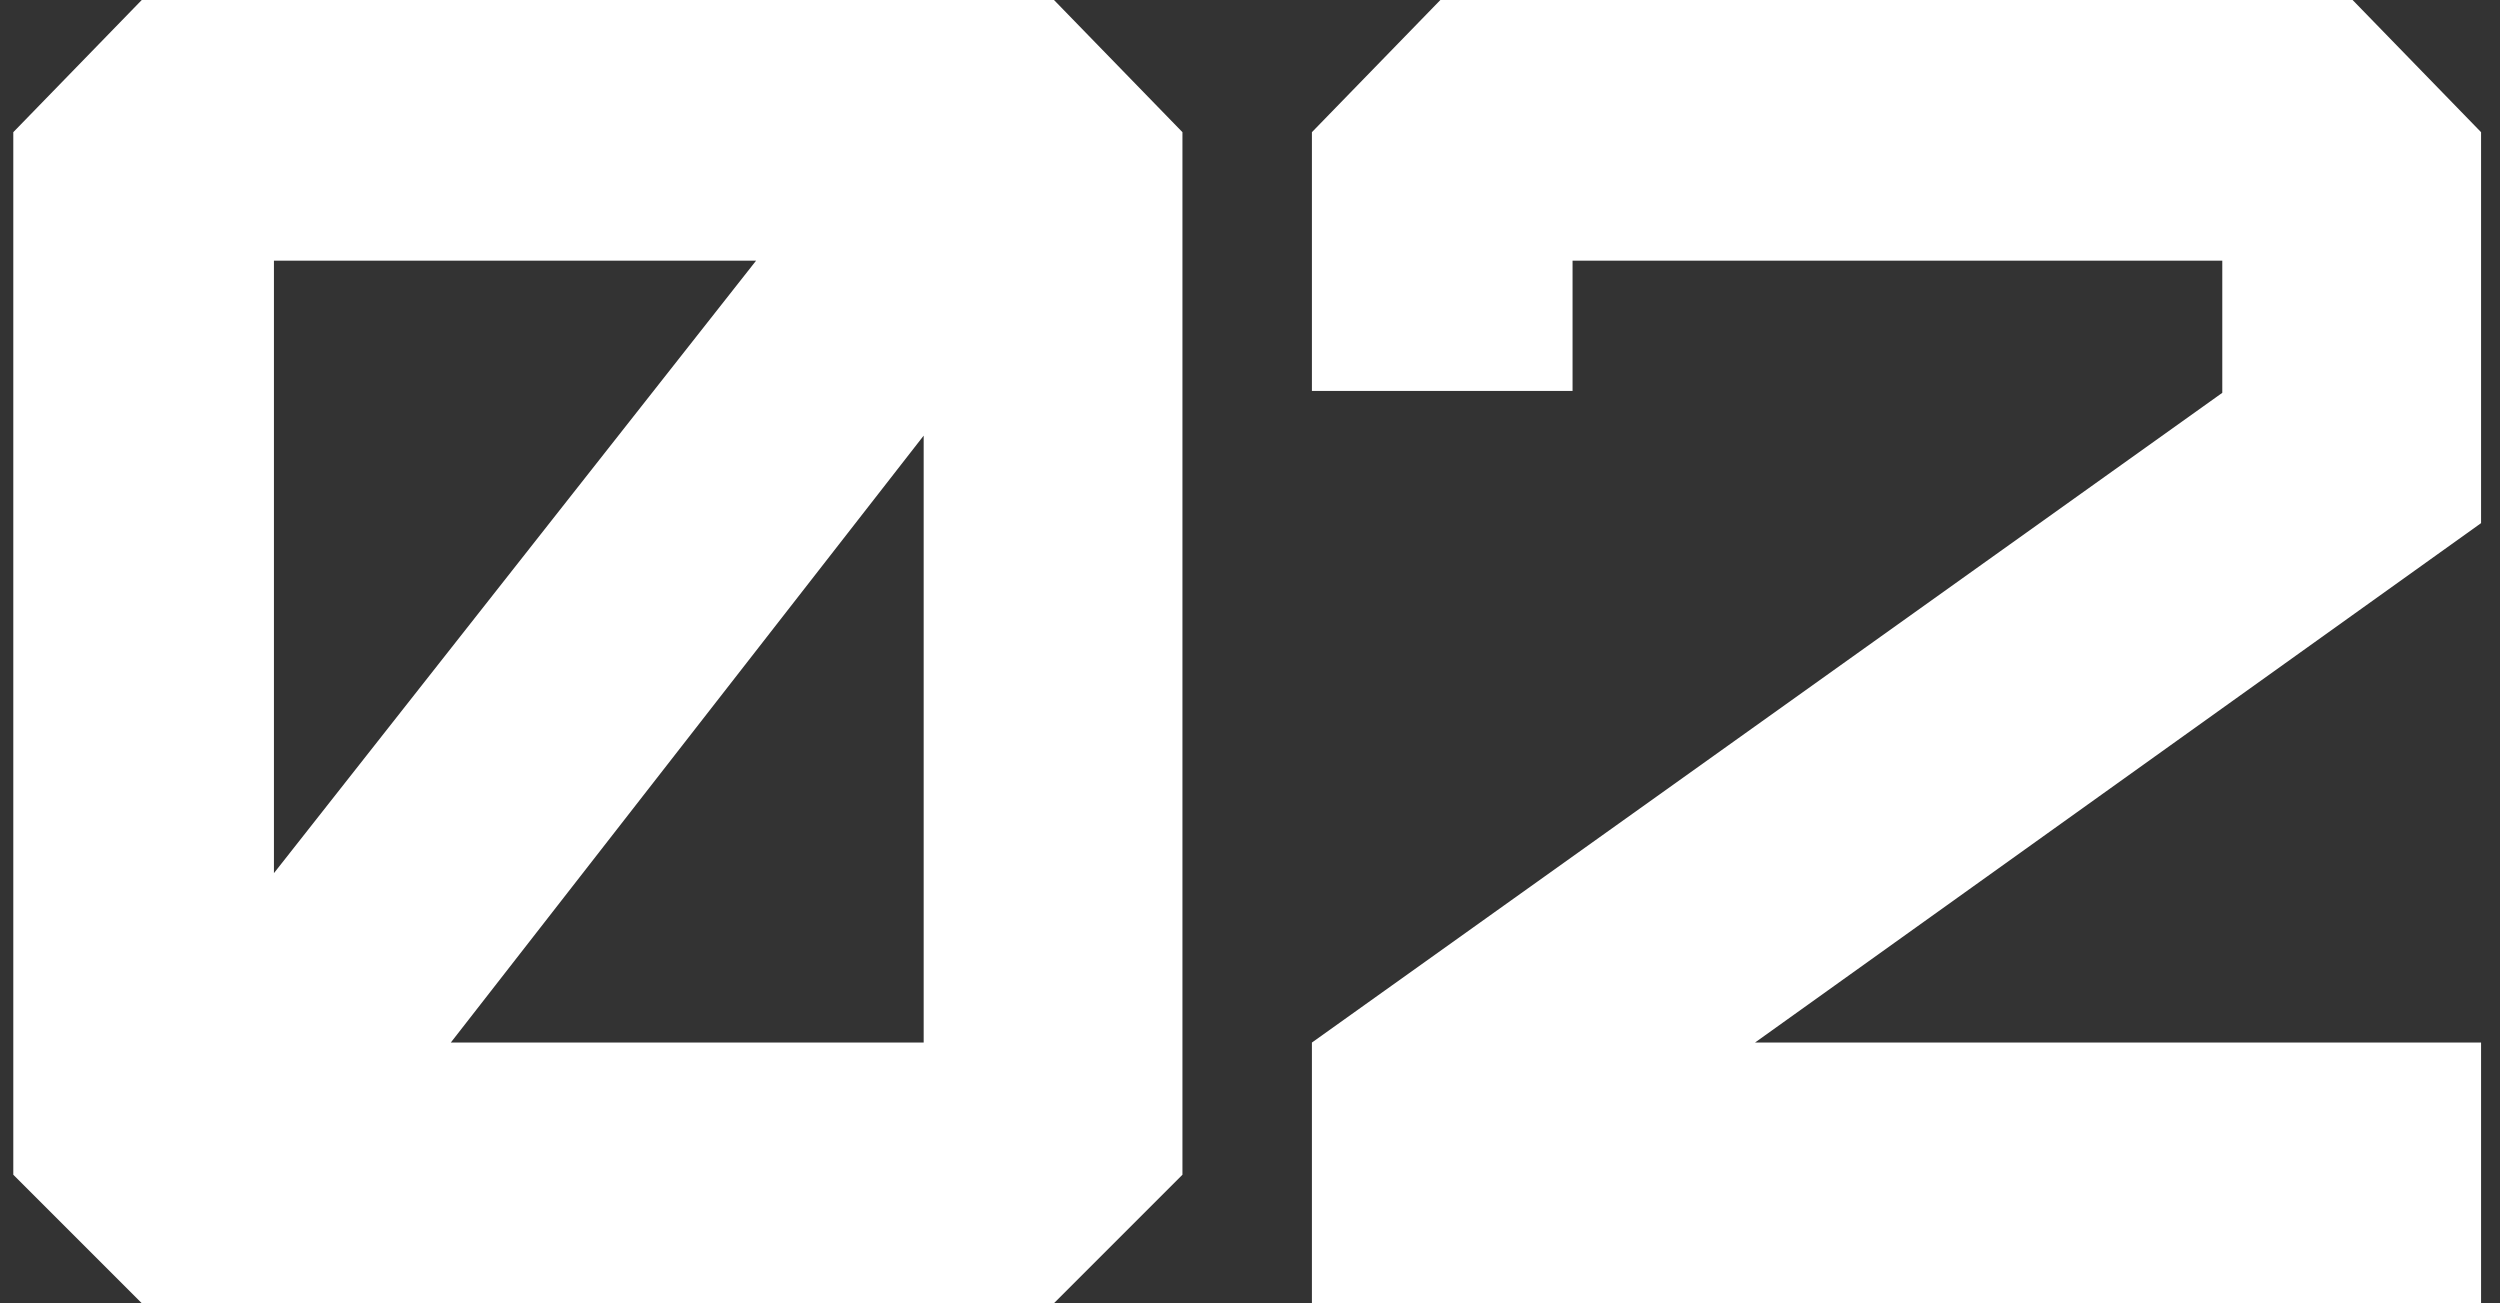 <?xml version="1.0" encoding="UTF-8"?> <svg xmlns="http://www.w3.org/2000/svg" width="94" height="49" viewBox="0 0 94 49" fill="none"><rect x="0" y="0" width="94" height="49" fill="#333333" stroke="none"/><path d="M10.3 32.83L28.43 9.8H10.3V32.83ZM34.73 39.2V16.38L16.95 39.2H34.73ZM39.63 49H5.33L0.5 44.17V4.97L5.33 0H39.63L44.46 4.97V44.17L39.63 49Z" fill="white"></path><path d="M83.558 9.8H59.128V14.7H49.328V4.97L54.158 0H88.458L93.288 4.97V19.67L65.988 39.2H93.288V49H49.328V39.2L83.558 14.77V9.8Z" fill="white"></path></svg> 